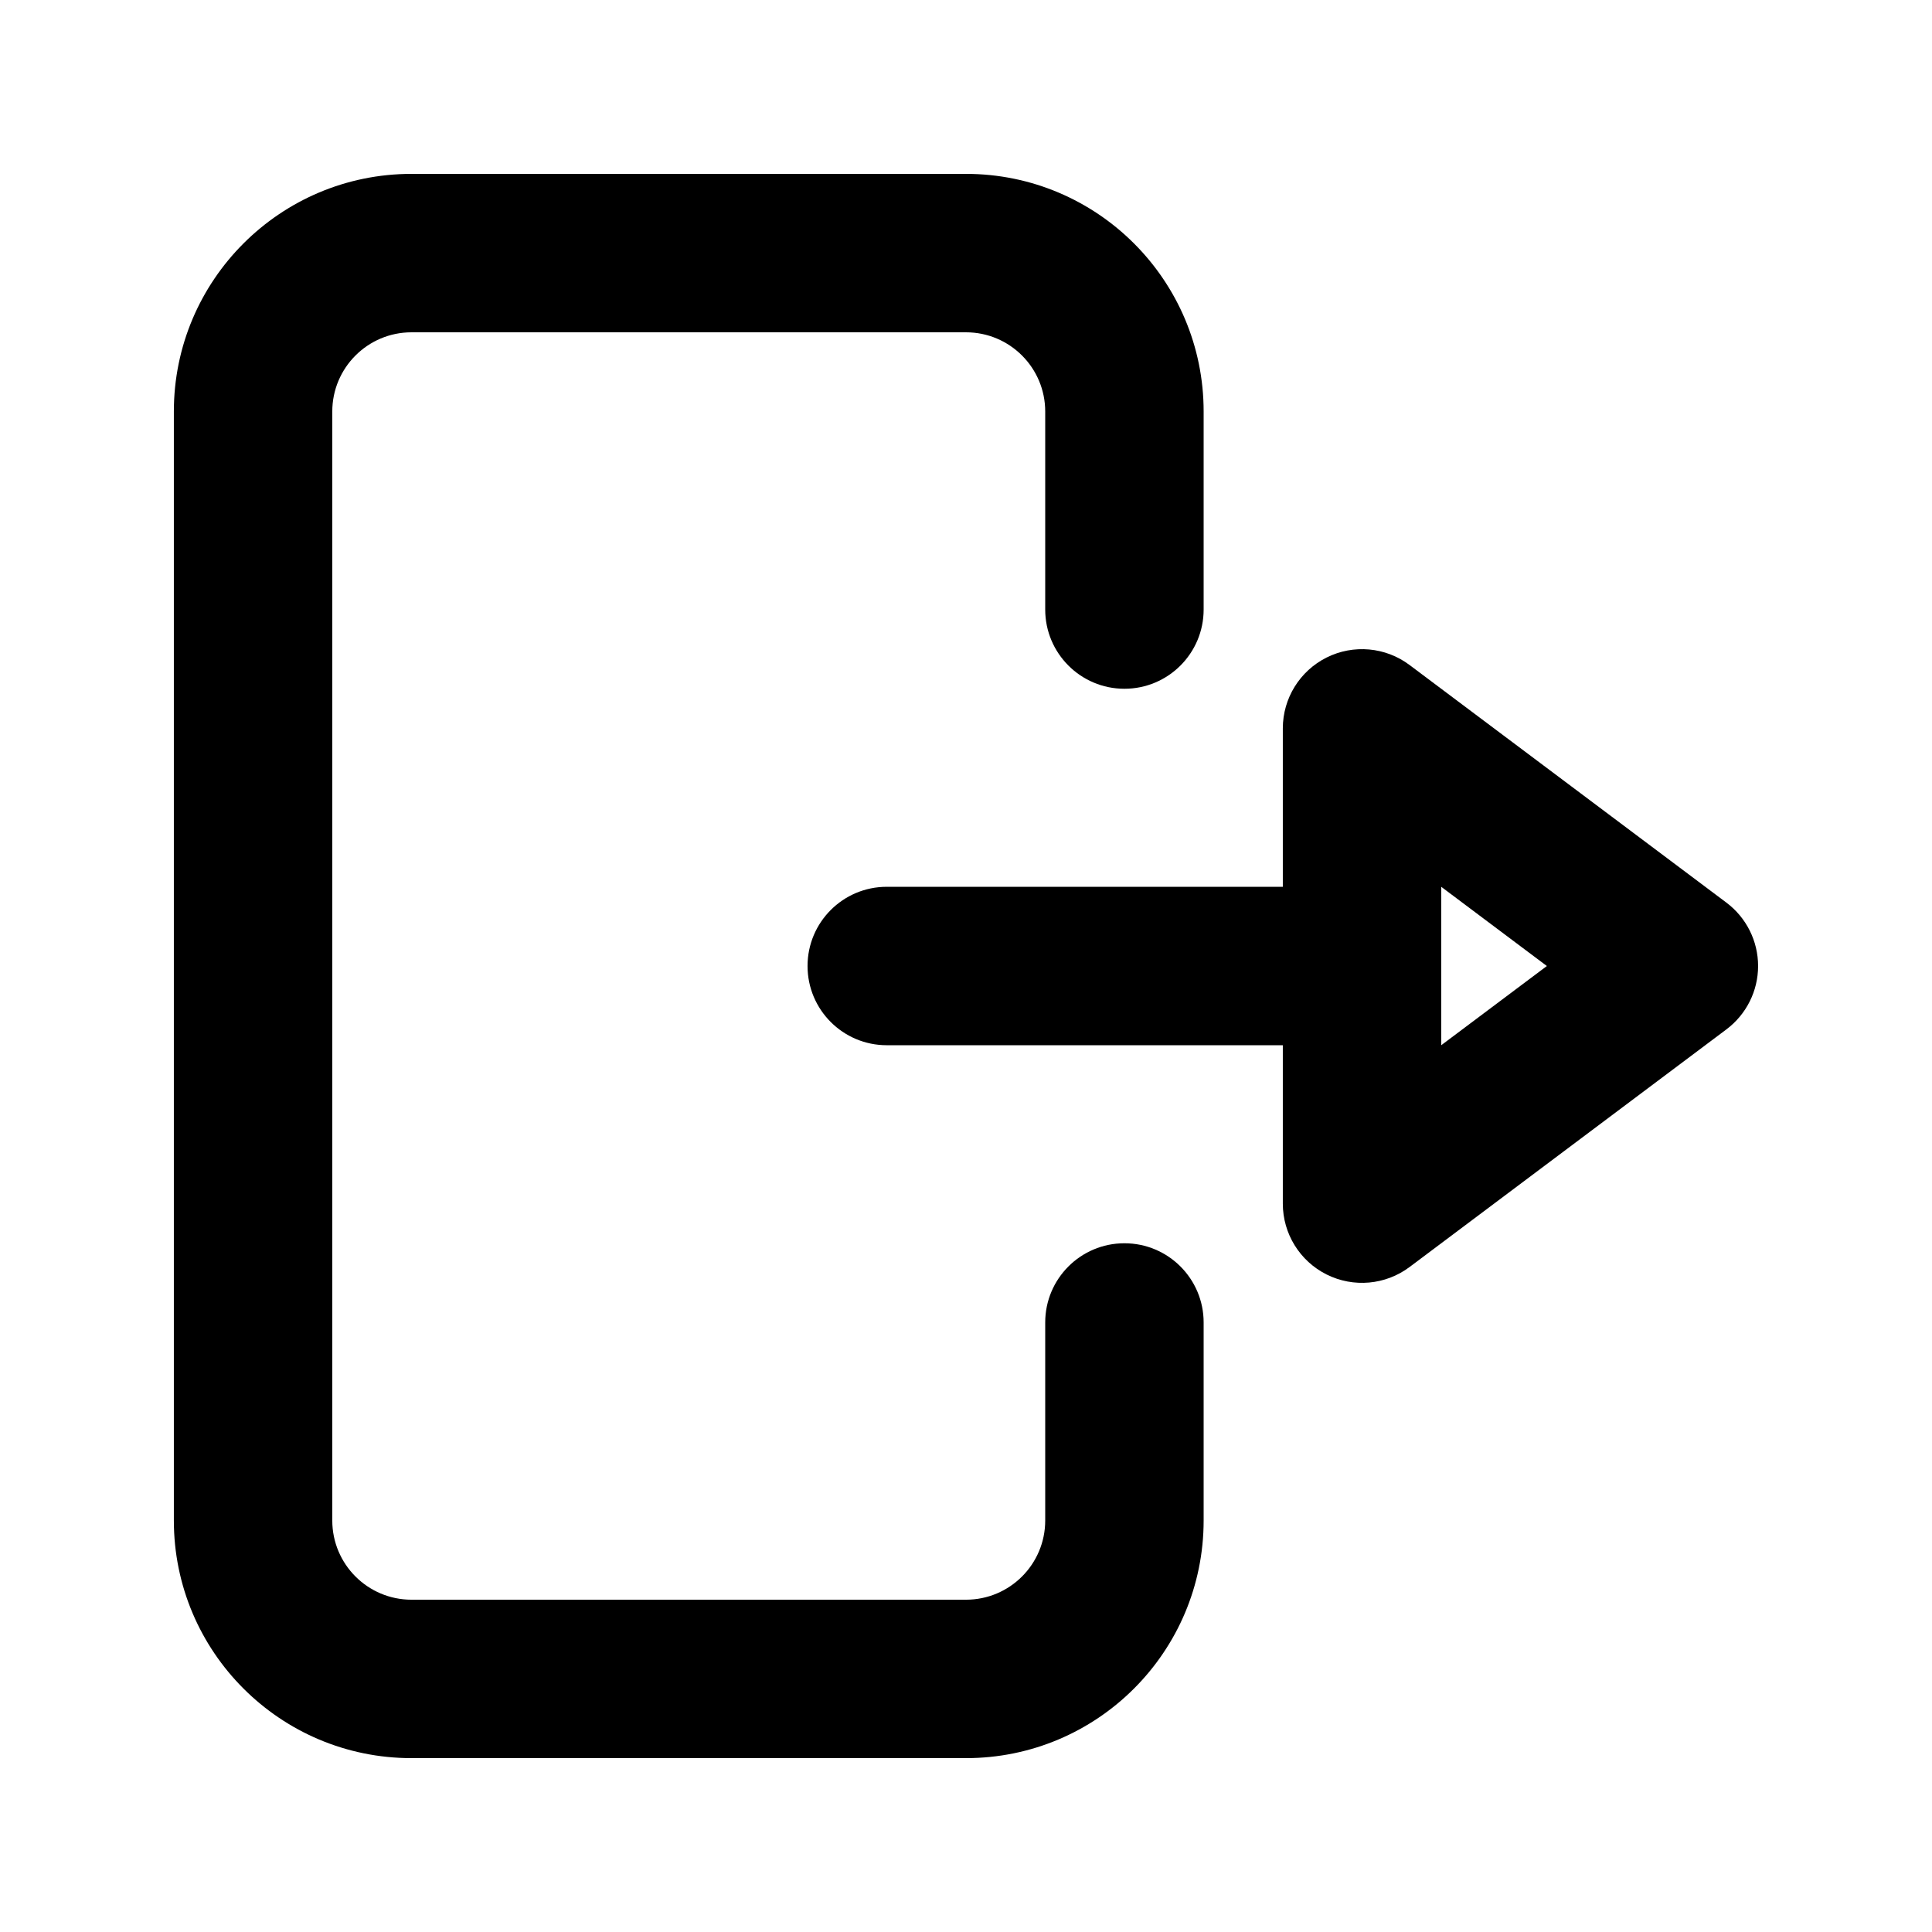 <?xml version="1.0" encoding="UTF-8"?>
<!-- Uploaded to: SVG Find, www.svgfind.com, Generator: SVG Find Mixer Tools -->
<svg fill="#000000" width="800px" height="800px" version="1.1" viewBox="144 144 512 512" xmlns="http://www.w3.org/2000/svg">
 <g>
  <path d="m253.05 190.08c-34.781 0-62.977 28.195-62.977 62.977v293.89c0 34.785 28.195 62.977 62.977 62.977h146.95c34.781 0 62.977-28.191 62.977-62.977v-52.48c0-11.594-9.398-20.988-20.992-20.988s-20.992 9.395-20.992 20.988v52.48c0 11.594-9.398 20.992-20.992 20.992h-146.95c-11.594 0-20.992-9.398-20.992-20.992v-293.89c0-11.594 9.398-20.992 20.992-20.992h146.95c11.594 0 20.992 9.398 20.992 20.992v52.48c0 11.594 9.398 20.992 20.992 20.992s20.992-9.398 20.992-20.992v-52.48c0-34.781-28.195-62.977-62.977-62.977z"/>
  <path d="m483.96 462.98c0 7.949 4.496 15.219 11.605 18.773 7.113 3.555 15.625 2.789 21.984-1.98l83.969-62.977c5.285-3.965 8.395-10.188 8.395-16.793 0-6.609-3.109-12.828-8.395-16.797l-83.969-62.973c-6.359-4.773-14.871-5.539-21.984-1.984-7.109 3.555-11.605 10.824-11.605 18.777v41.984h-104.96c-11.594 0-20.992 9.398-20.992 20.992s9.398 20.992 20.992 20.992h104.96zm41.984-83.969 27.992 20.992-27.992 20.992z" fill-rule="evenodd"/>
 </g>
</svg>